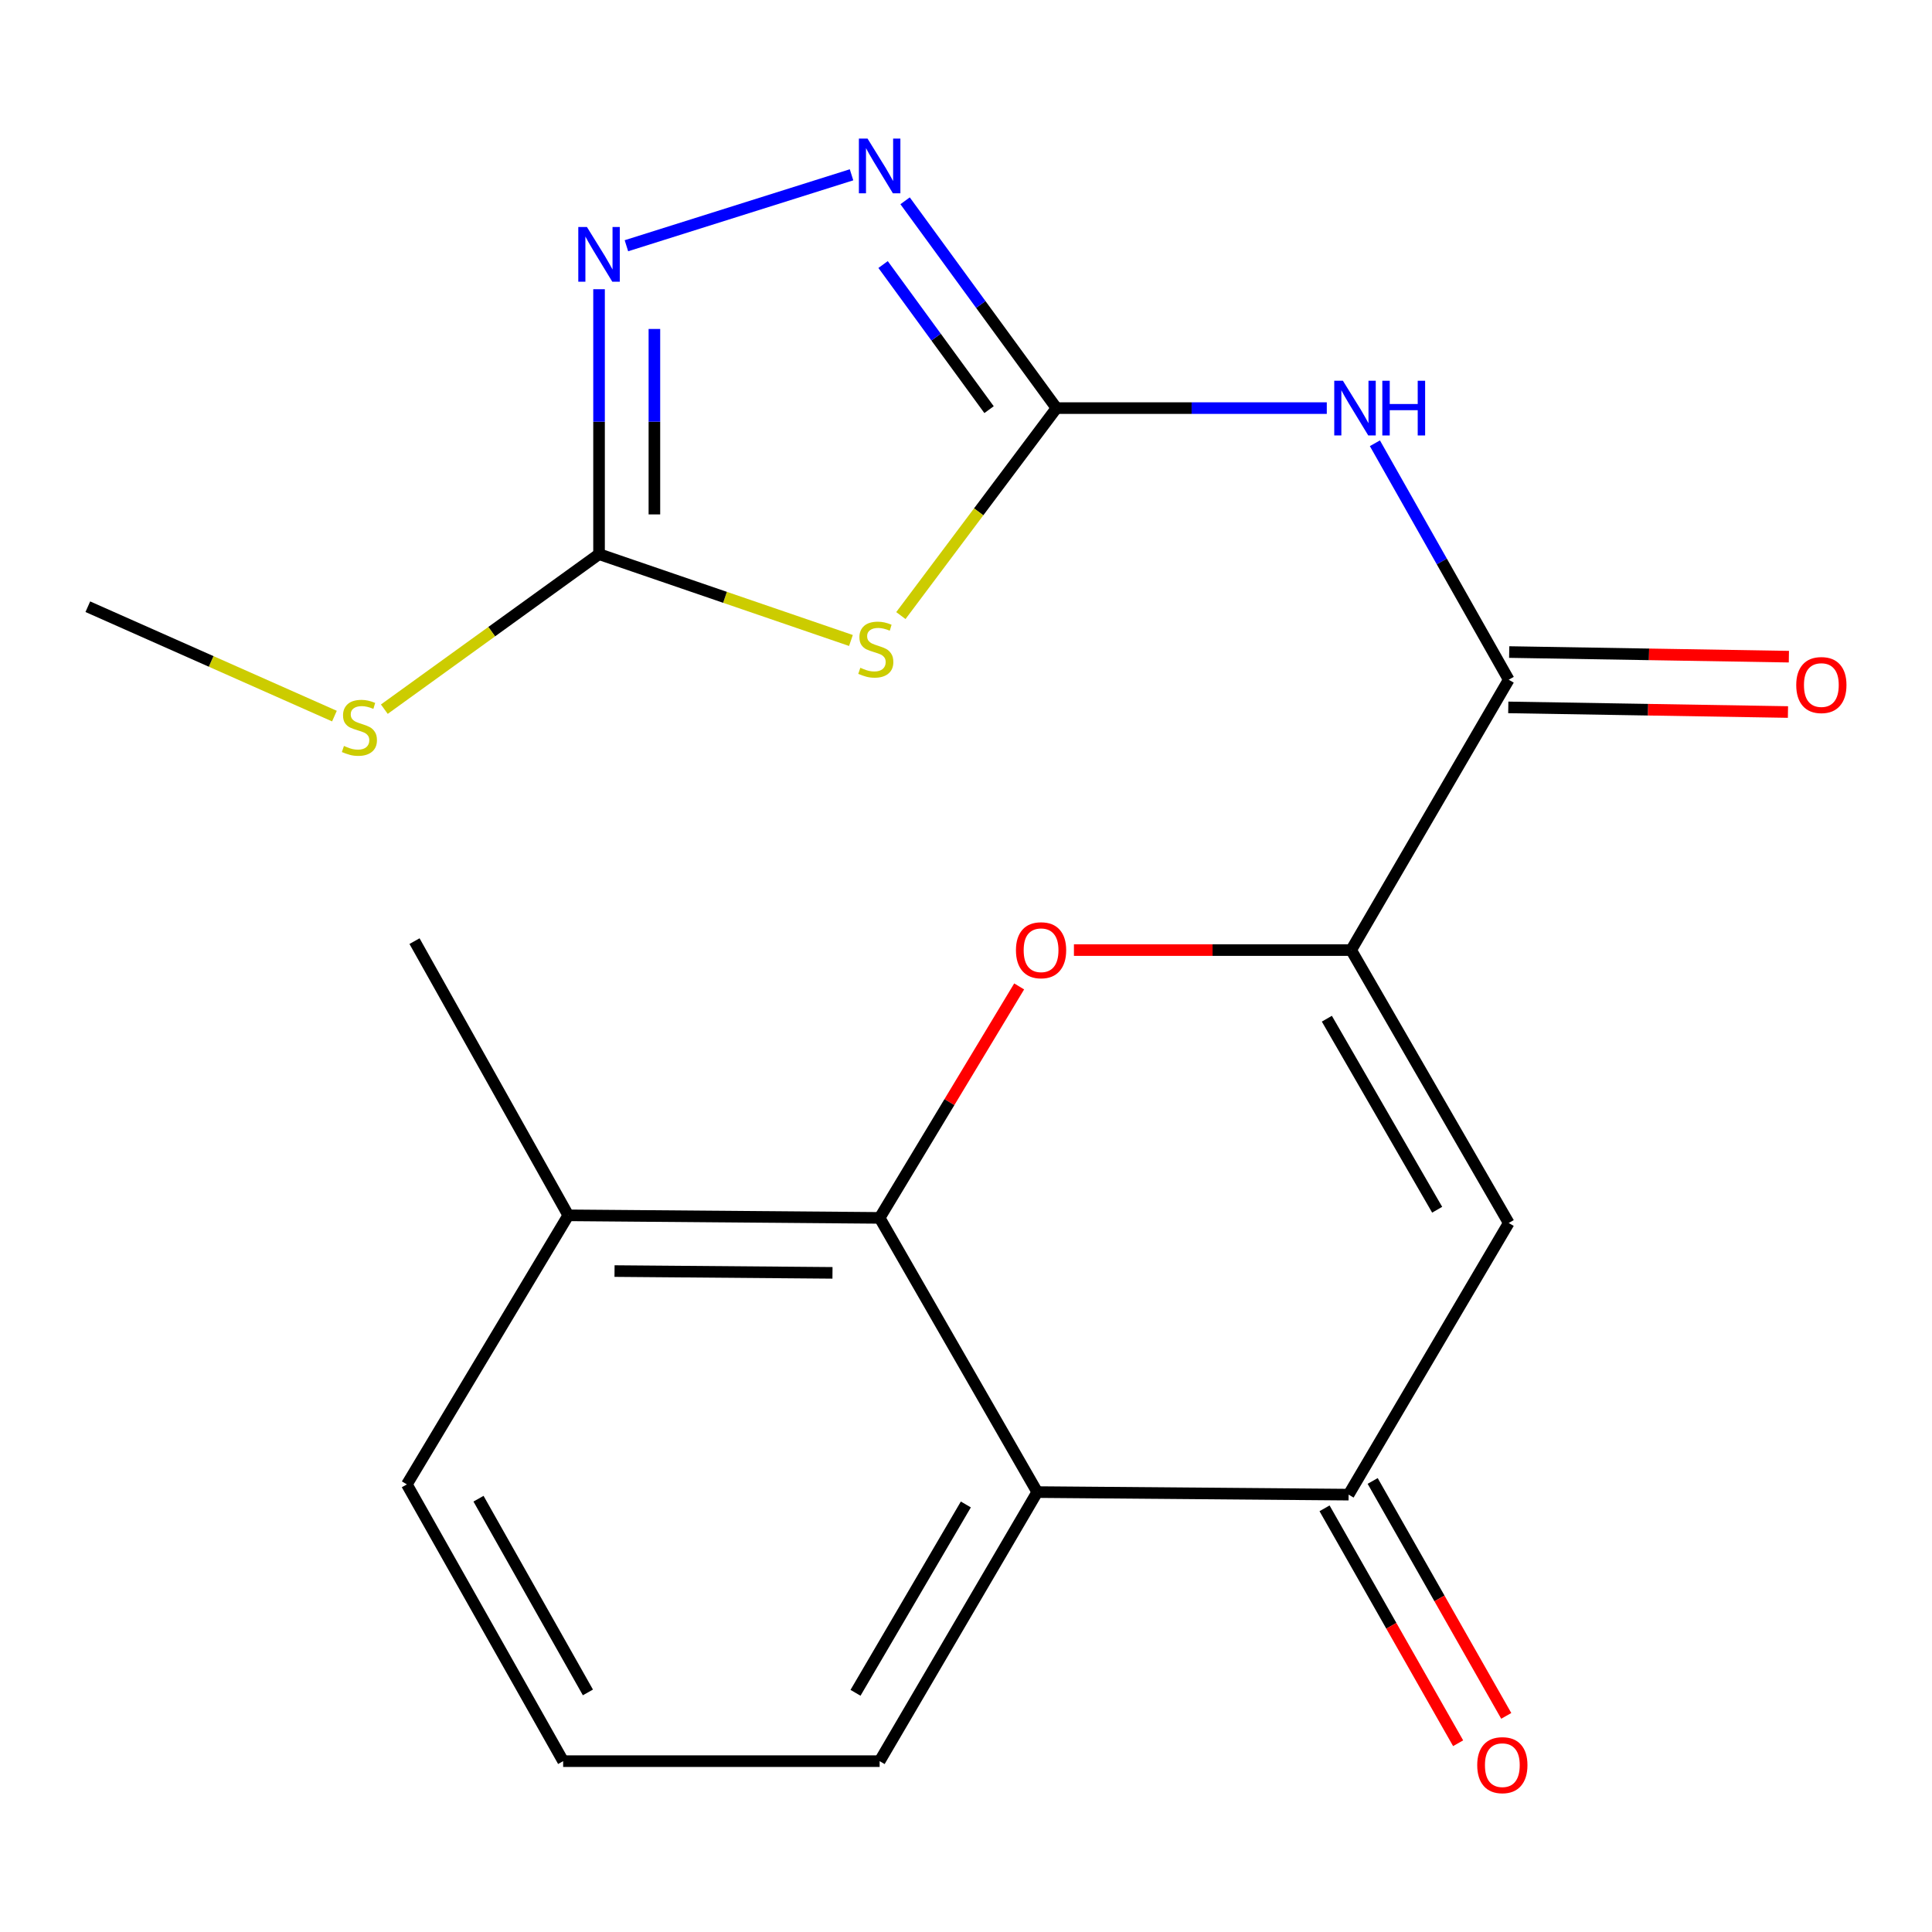 <?xml version='1.0' encoding='iso-8859-1'?>
<svg version='1.1' baseProfile='full'
              xmlns='http://www.w3.org/2000/svg'
                      xmlns:rdkit='http://www.rdkit.org/xml'
                      xmlns:xlink='http://www.w3.org/1999/xlink'
                  xml:space='preserve'
width='1000px' height='1000px' viewBox='0 0 1000 1000'>
<!-- END OF HEADER -->
<rect style='opacity:1.0;fill:#FFFFFF;stroke:none' width='1000' height='1000' x='0' y='0'> </rect>
<path class='bond-2' d='M 546.829,211.235 L 506.557,264.927' style='fill:none;fill-rule:evenodd;stroke:#000000;stroke-width:6px;stroke-linecap:butt;stroke-linejoin:miter;stroke-opacity:1' />
<path class='bond-2' d='M 506.557,264.927 L 466.286,318.62' style='fill:none;fill-rule:evenodd;stroke:#CCCC00;stroke-width:6px;stroke-linecap:butt;stroke-linejoin:miter;stroke-opacity:1' />
<path class='bond-4' d='M 546.829,211.235 L 616.786,211.235' style='fill:none;fill-rule:evenodd;stroke:#000000;stroke-width:6px;stroke-linecap:butt;stroke-linejoin:miter;stroke-opacity:1' />
<path class='bond-4' d='M 616.786,211.235 L 686.743,211.235' style='fill:none;fill-rule:evenodd;stroke:#0000FF;stroke-width:6px;stroke-linecap:butt;stroke-linejoin:miter;stroke-opacity:1' />
<path class='bond-6' d='M 546.829,211.235 L 507.651,157.585' style='fill:none;fill-rule:evenodd;stroke:#000000;stroke-width:6px;stroke-linecap:butt;stroke-linejoin:miter;stroke-opacity:1' />
<path class='bond-6' d='M 507.651,157.585 L 468.473,103.935' style='fill:none;fill-rule:evenodd;stroke:#0000FF;stroke-width:6px;stroke-linecap:butt;stroke-linejoin:miter;stroke-opacity:1' />
<path class='bond-6' d='M 511.936,212.037 L 484.511,174.483' style='fill:none;fill-rule:evenodd;stroke:#000000;stroke-width:6px;stroke-linecap:butt;stroke-linejoin:miter;stroke-opacity:1' />
<path class='bond-6' d='M 484.511,174.483 L 457.087,136.928' style='fill:none;fill-rule:evenodd;stroke:#0000FF;stroke-width:6px;stroke-linecap:butt;stroke-linejoin:miter;stroke-opacity:1' />
<path class='bond-0' d='M 699.357,491.76 L 780.921,351.824' style='fill:none;fill-rule:evenodd;stroke:#000000;stroke-width:6px;stroke-linecap:butt;stroke-linejoin:miter;stroke-opacity:1' />
<path class='bond-1' d='M 699.357,491.76 L 627.611,491.76' style='fill:none;fill-rule:evenodd;stroke:#000000;stroke-width:6px;stroke-linecap:butt;stroke-linejoin:miter;stroke-opacity:1' />
<path class='bond-1' d='M 627.611,491.76 L 555.866,491.76' style='fill:none;fill-rule:evenodd;stroke:#FF0000;stroke-width:6px;stroke-linecap:butt;stroke-linejoin:miter;stroke-opacity:1' />
<path class='bond-5' d='M 699.357,491.76 L 780.921,633.018' style='fill:none;fill-rule:evenodd;stroke:#000000;stroke-width:6px;stroke-linecap:butt;stroke-linejoin:miter;stroke-opacity:1' />
<path class='bond-5' d='M 686.778,527.277 L 743.873,626.157' style='fill:none;fill-rule:evenodd;stroke:#000000;stroke-width:6px;stroke-linecap:butt;stroke-linejoin:miter;stroke-opacity:1' />
<path class='bond-3' d='M 527.518,510.567 L 491.409,570.471' style='fill:none;fill-rule:evenodd;stroke:#FF0000;stroke-width:6px;stroke-linecap:butt;stroke-linejoin:miter;stroke-opacity:1' />
<path class='bond-3' d='M 491.409,570.471 L 455.299,630.376' style='fill:none;fill-rule:evenodd;stroke:#000000;stroke-width:6px;stroke-linecap:butt;stroke-linejoin:miter;stroke-opacity:1' />
<path class='bond-8' d='M 440.444,331.512 L 375.253,309.171' style='fill:none;fill-rule:evenodd;stroke:#CCCC00;stroke-width:6px;stroke-linecap:butt;stroke-linejoin:miter;stroke-opacity:1' />
<path class='bond-8' d='M 375.253,309.171 L 310.062,286.83' style='fill:none;fill-rule:evenodd;stroke:#000000;stroke-width:6px;stroke-linecap:butt;stroke-linejoin:miter;stroke-opacity:1' />
<path class='bond-12' d='M 455.299,630.376 L 294.144,629.054' style='fill:none;fill-rule:evenodd;stroke:#000000;stroke-width:6px;stroke-linecap:butt;stroke-linejoin:miter;stroke-opacity:1' />
<path class='bond-12' d='M 430.891,658.829 L 318.082,657.904' style='fill:none;fill-rule:evenodd;stroke:#000000;stroke-width:6px;stroke-linecap:butt;stroke-linejoin:miter;stroke-opacity:1' />
<path class='bond-22' d='M 455.299,630.376 L 536.88,772.302' style='fill:none;fill-rule:evenodd;stroke:#000000;stroke-width:6px;stroke-linecap:butt;stroke-linejoin:miter;stroke-opacity:1' />
<path class='bond-7' d='M 711.647,229.433 L 746.284,290.629' style='fill:none;fill-rule:evenodd;stroke:#0000FF;stroke-width:6px;stroke-linecap:butt;stroke-linejoin:miter;stroke-opacity:1' />
<path class='bond-7' d='M 746.284,290.629 L 780.921,351.824' style='fill:none;fill-rule:evenodd;stroke:#000000;stroke-width:6px;stroke-linecap:butt;stroke-linejoin:miter;stroke-opacity:1' />
<path class='bond-9' d='M 780.921,633.018 L 698.035,773.623' style='fill:none;fill-rule:evenodd;stroke:#000000;stroke-width:6px;stroke-linecap:butt;stroke-linejoin:miter;stroke-opacity:1' />
<path class='bond-10' d='M 440.752,90.479 L 324.228,127.196' style='fill:none;fill-rule:evenodd;stroke:#0000FF;stroke-width:6px;stroke-linecap:butt;stroke-linejoin:miter;stroke-opacity:1' />
<path class='bond-13' d='M 780.684,366.148 L 853.066,367.344' style='fill:none;fill-rule:evenodd;stroke:#000000;stroke-width:6px;stroke-linecap:butt;stroke-linejoin:miter;stroke-opacity:1' />
<path class='bond-13' d='M 853.066,367.344 L 925.447,368.541' style='fill:none;fill-rule:evenodd;stroke:#FF0000;stroke-width:6px;stroke-linecap:butt;stroke-linejoin:miter;stroke-opacity:1' />
<path class='bond-13' d='M 781.158,337.499 L 853.539,338.696' style='fill:none;fill-rule:evenodd;stroke:#000000;stroke-width:6px;stroke-linecap:butt;stroke-linejoin:miter;stroke-opacity:1' />
<path class='bond-13' d='M 853.539,338.696 L 925.92,339.892' style='fill:none;fill-rule:evenodd;stroke:#FF0000;stroke-width:6px;stroke-linecap:butt;stroke-linejoin:miter;stroke-opacity:1' />
<path class='bond-15' d='M 310.062,286.83 L 254.497,326.949' style='fill:none;fill-rule:evenodd;stroke:#000000;stroke-width:6px;stroke-linecap:butt;stroke-linejoin:miter;stroke-opacity:1' />
<path class='bond-15' d='M 254.497,326.949 L 198.932,367.068' style='fill:none;fill-rule:evenodd;stroke:#CCCC00;stroke-width:6px;stroke-linecap:butt;stroke-linejoin:miter;stroke-opacity:1' />
<path class='bond-21' d='M 310.062,286.83 L 310.062,218.264' style='fill:none;fill-rule:evenodd;stroke:#000000;stroke-width:6px;stroke-linecap:butt;stroke-linejoin:miter;stroke-opacity:1' />
<path class='bond-21' d='M 310.062,218.264 L 310.062,149.699' style='fill:none;fill-rule:evenodd;stroke:#0000FF;stroke-width:6px;stroke-linecap:butt;stroke-linejoin:miter;stroke-opacity:1' />
<path class='bond-21' d='M 338.715,266.26 L 338.715,218.264' style='fill:none;fill-rule:evenodd;stroke:#000000;stroke-width:6px;stroke-linecap:butt;stroke-linejoin:miter;stroke-opacity:1' />
<path class='bond-21' d='M 338.715,218.264 L 338.715,170.269' style='fill:none;fill-rule:evenodd;stroke:#0000FF;stroke-width:6px;stroke-linecap:butt;stroke-linejoin:miter;stroke-opacity:1' />
<path class='bond-11' d='M 698.035,773.623 L 536.88,772.302' style='fill:none;fill-rule:evenodd;stroke:#000000;stroke-width:6px;stroke-linecap:butt;stroke-linejoin:miter;stroke-opacity:1' />
<path class='bond-14' d='M 685.582,780.705 L 720.153,841.501' style='fill:none;fill-rule:evenodd;stroke:#000000;stroke-width:6px;stroke-linecap:butt;stroke-linejoin:miter;stroke-opacity:1' />
<path class='bond-14' d='M 720.153,841.501 L 754.725,902.297' style='fill:none;fill-rule:evenodd;stroke:#FF0000;stroke-width:6px;stroke-linecap:butt;stroke-linejoin:miter;stroke-opacity:1' />
<path class='bond-14' d='M 710.489,766.541 L 745.061,827.337' style='fill:none;fill-rule:evenodd;stroke:#000000;stroke-width:6px;stroke-linecap:butt;stroke-linejoin:miter;stroke-opacity:1' />
<path class='bond-14' d='M 745.061,827.337 L 779.632,888.133' style='fill:none;fill-rule:evenodd;stroke:#FF0000;stroke-width:6px;stroke-linecap:butt;stroke-linejoin:miter;stroke-opacity:1' />
<path class='bond-16' d='M 536.88,772.302 L 455.299,911.57' style='fill:none;fill-rule:evenodd;stroke:#000000;stroke-width:6px;stroke-linecap:butt;stroke-linejoin:miter;stroke-opacity:1' />
<path class='bond-16' d='M 499.92,778.71 L 442.813,876.197' style='fill:none;fill-rule:evenodd;stroke:#000000;stroke-width:6px;stroke-linecap:butt;stroke-linejoin:miter;stroke-opacity:1' />
<path class='bond-18' d='M 294.144,629.054 L 210.59,768.322' style='fill:none;fill-rule:evenodd;stroke:#000000;stroke-width:6px;stroke-linecap:butt;stroke-linejoin:miter;stroke-opacity:1' />
<path class='bond-19' d='M 294.144,629.054 L 214.553,487.128' style='fill:none;fill-rule:evenodd;stroke:#000000;stroke-width:6px;stroke-linecap:butt;stroke-linejoin:miter;stroke-opacity:1' />
<path class='bond-20' d='M 173.103,370.653 L 109.279,342.343' style='fill:none;fill-rule:evenodd;stroke:#CCCC00;stroke-width:6px;stroke-linecap:butt;stroke-linejoin:miter;stroke-opacity:1' />
<path class='bond-20' d='M 109.279,342.343 L 45.455,314.034' style='fill:none;fill-rule:evenodd;stroke:#000000;stroke-width:6px;stroke-linecap:butt;stroke-linejoin:miter;stroke-opacity:1' />
<path class='bond-17' d='M 455.299,911.57 L 291.486,911.57' style='fill:none;fill-rule:evenodd;stroke:#000000;stroke-width:6px;stroke-linecap:butt;stroke-linejoin:miter;stroke-opacity:1' />
<path class='bond-23' d='M 291.486,911.57 L 210.59,768.322' style='fill:none;fill-rule:evenodd;stroke:#000000;stroke-width:6px;stroke-linecap:butt;stroke-linejoin:miter;stroke-opacity:1' />
<path class='bond-23' d='M 304.3,875.993 L 247.673,775.72' style='fill:none;fill-rule:evenodd;stroke:#000000;stroke-width:6px;stroke-linecap:butt;stroke-linejoin:miter;stroke-opacity:1' />
<path  class='atom-2' d='M 525.854 491.84
Q 525.854 485.04, 529.214 481.24
Q 532.574 477.44, 538.854 477.44
Q 545.134 477.44, 548.494 481.24
Q 551.854 485.04, 551.854 491.84
Q 551.854 498.72, 548.454 502.64
Q 545.054 506.52, 538.854 506.52
Q 532.614 506.52, 529.214 502.64
Q 525.854 498.76, 525.854 491.84
M 538.854 503.32
Q 543.174 503.32, 545.494 500.44
Q 547.854 497.52, 547.854 491.84
Q 547.854 486.28, 545.494 483.48
Q 543.174 480.64, 538.854 480.64
Q 534.534 480.64, 532.174 483.44
Q 529.854 486.24, 529.854 491.84
Q 529.854 497.56, 532.174 500.44
Q 534.534 503.32, 538.854 503.32
' fill='#FF0000'/>
<path  class='atom-3' d='M 445.31 345.642
Q 445.63 345.762, 446.95 346.322
Q 448.27 346.882, 449.71 347.242
Q 451.19 347.562, 452.63 347.562
Q 455.31 347.562, 456.87 346.282
Q 458.43 344.962, 458.43 342.682
Q 458.43 341.122, 457.63 340.162
Q 456.87 339.202, 455.67 338.682
Q 454.47 338.162, 452.47 337.562
Q 449.95 336.802, 448.43 336.082
Q 446.95 335.362, 445.87 333.842
Q 444.83 332.322, 444.83 329.762
Q 444.83 326.202, 447.23 324.002
Q 449.67 321.802, 454.47 321.802
Q 457.75 321.802, 461.47 323.362
L 460.55 326.442
Q 457.15 325.042, 454.59 325.042
Q 451.83 325.042, 450.31 326.202
Q 448.79 327.322, 448.83 329.282
Q 448.83 330.802, 449.59 331.722
Q 450.39 332.642, 451.51 333.162
Q 452.67 333.682, 454.59 334.282
Q 457.15 335.082, 458.67 335.882
Q 460.19 336.682, 461.27 338.322
Q 462.39 339.922, 462.39 342.682
Q 462.39 346.602, 459.75 348.722
Q 457.15 350.802, 452.79 350.802
Q 450.27 350.802, 448.35 350.242
Q 446.47 349.722, 444.23 348.802
L 445.31 345.642
' fill='#CCCC00'/>
<path  class='atom-5' d='M 695.086 197.075
L 704.366 212.075
Q 705.286 213.555, 706.766 216.235
Q 708.246 218.915, 708.326 219.075
L 708.326 197.075
L 712.086 197.075
L 712.086 225.395
L 708.206 225.395
L 698.246 208.995
Q 697.086 207.075, 695.846 204.875
Q 694.646 202.675, 694.286 201.995
L 694.286 225.395
L 690.606 225.395
L 690.606 197.075
L 695.086 197.075
' fill='#0000FF'/>
<path  class='atom-5' d='M 715.486 197.075
L 719.326 197.075
L 719.326 209.115
L 733.806 209.115
L 733.806 197.075
L 737.646 197.075
L 737.646 225.395
L 733.806 225.395
L 733.806 212.315
L 719.326 212.315
L 719.326 225.395
L 715.486 225.395
L 715.486 197.075
' fill='#0000FF'/>
<path  class='atom-7' d='M 449.039 71.735
L 458.319 86.735
Q 459.239 88.215, 460.719 90.895
Q 462.199 93.575, 462.279 93.735
L 462.279 71.735
L 466.039 71.735
L 466.039 100.055
L 462.159 100.055
L 452.199 83.655
Q 451.039 81.735, 449.799 79.535
Q 448.599 77.335, 448.239 76.655
L 448.239 100.055
L 444.559 100.055
L 444.559 71.735
L 449.039 71.735
' fill='#0000FF'/>
<path  class='atom-11' d='M 303.802 117.5
L 313.082 132.5
Q 314.002 133.98, 315.482 136.66
Q 316.962 139.34, 317.042 139.5
L 317.042 117.5
L 320.802 117.5
L 320.802 145.82
L 316.922 145.82
L 306.962 129.42
Q 305.802 127.5, 304.562 125.3
Q 303.362 123.1, 303.002 122.42
L 303.002 145.82
L 299.322 145.82
L 299.322 117.5
L 303.802 117.5
' fill='#0000FF'/>
<path  class='atom-14' d='M 929.729 354.578
Q 929.729 347.778, 933.089 343.978
Q 936.449 340.178, 942.729 340.178
Q 949.009 340.178, 952.369 343.978
Q 955.729 347.778, 955.729 354.578
Q 955.729 361.458, 952.329 365.378
Q 948.929 369.258, 942.729 369.258
Q 936.489 369.258, 933.089 365.378
Q 929.729 361.498, 929.729 354.578
M 942.729 366.058
Q 947.049 366.058, 949.369 363.178
Q 951.729 360.258, 951.729 354.578
Q 951.729 349.018, 949.369 346.218
Q 947.049 343.378, 942.729 343.378
Q 938.409 343.378, 936.049 346.178
Q 933.729 348.978, 933.729 354.578
Q 933.729 360.298, 936.049 363.178
Q 938.409 366.058, 942.729 366.058
' fill='#FF0000'/>
<path  class='atom-15' d='M 764.61 913.64
Q 764.61 906.84, 767.97 903.04
Q 771.33 899.24, 777.61 899.24
Q 783.89 899.24, 787.25 903.04
Q 790.61 906.84, 790.61 913.64
Q 790.61 920.52, 787.21 924.44
Q 783.81 928.32, 777.61 928.32
Q 771.37 928.32, 767.97 924.44
Q 764.61 920.56, 764.61 913.64
M 777.61 925.12
Q 781.93 925.12, 784.25 922.24
Q 786.61 919.32, 786.61 913.64
Q 786.61 908.08, 784.25 905.28
Q 781.93 902.44, 777.61 902.44
Q 773.29 902.44, 770.93 905.24
Q 768.61 908.04, 768.61 913.64
Q 768.61 919.36, 770.93 922.24
Q 773.29 925.12, 777.61 925.12
' fill='#FF0000'/>
<path  class='atom-16' d='M 178.028 386.105
Q 178.348 386.225, 179.668 386.785
Q 180.988 387.345, 182.428 387.705
Q 183.908 388.025, 185.348 388.025
Q 188.028 388.025, 189.588 386.745
Q 191.148 385.425, 191.148 383.145
Q 191.148 381.585, 190.348 380.625
Q 189.588 379.665, 188.388 379.145
Q 187.188 378.625, 185.188 378.025
Q 182.668 377.265, 181.148 376.545
Q 179.668 375.825, 178.588 374.305
Q 177.548 372.785, 177.548 370.225
Q 177.548 366.665, 179.948 364.465
Q 182.388 362.265, 187.188 362.265
Q 190.468 362.265, 194.188 363.825
L 193.268 366.905
Q 189.868 365.505, 187.308 365.505
Q 184.548 365.505, 183.028 366.665
Q 181.508 367.785, 181.548 369.745
Q 181.548 371.265, 182.308 372.185
Q 183.108 373.105, 184.228 373.625
Q 185.388 374.145, 187.308 374.745
Q 189.868 375.545, 191.388 376.345
Q 192.908 377.145, 193.988 378.785
Q 195.108 380.385, 195.108 383.145
Q 195.108 387.065, 192.468 389.185
Q 189.868 391.265, 185.508 391.265
Q 182.988 391.265, 181.068 390.705
Q 179.188 390.185, 176.948 389.265
L 178.028 386.105
' fill='#CCCC00'/>
</svg>
